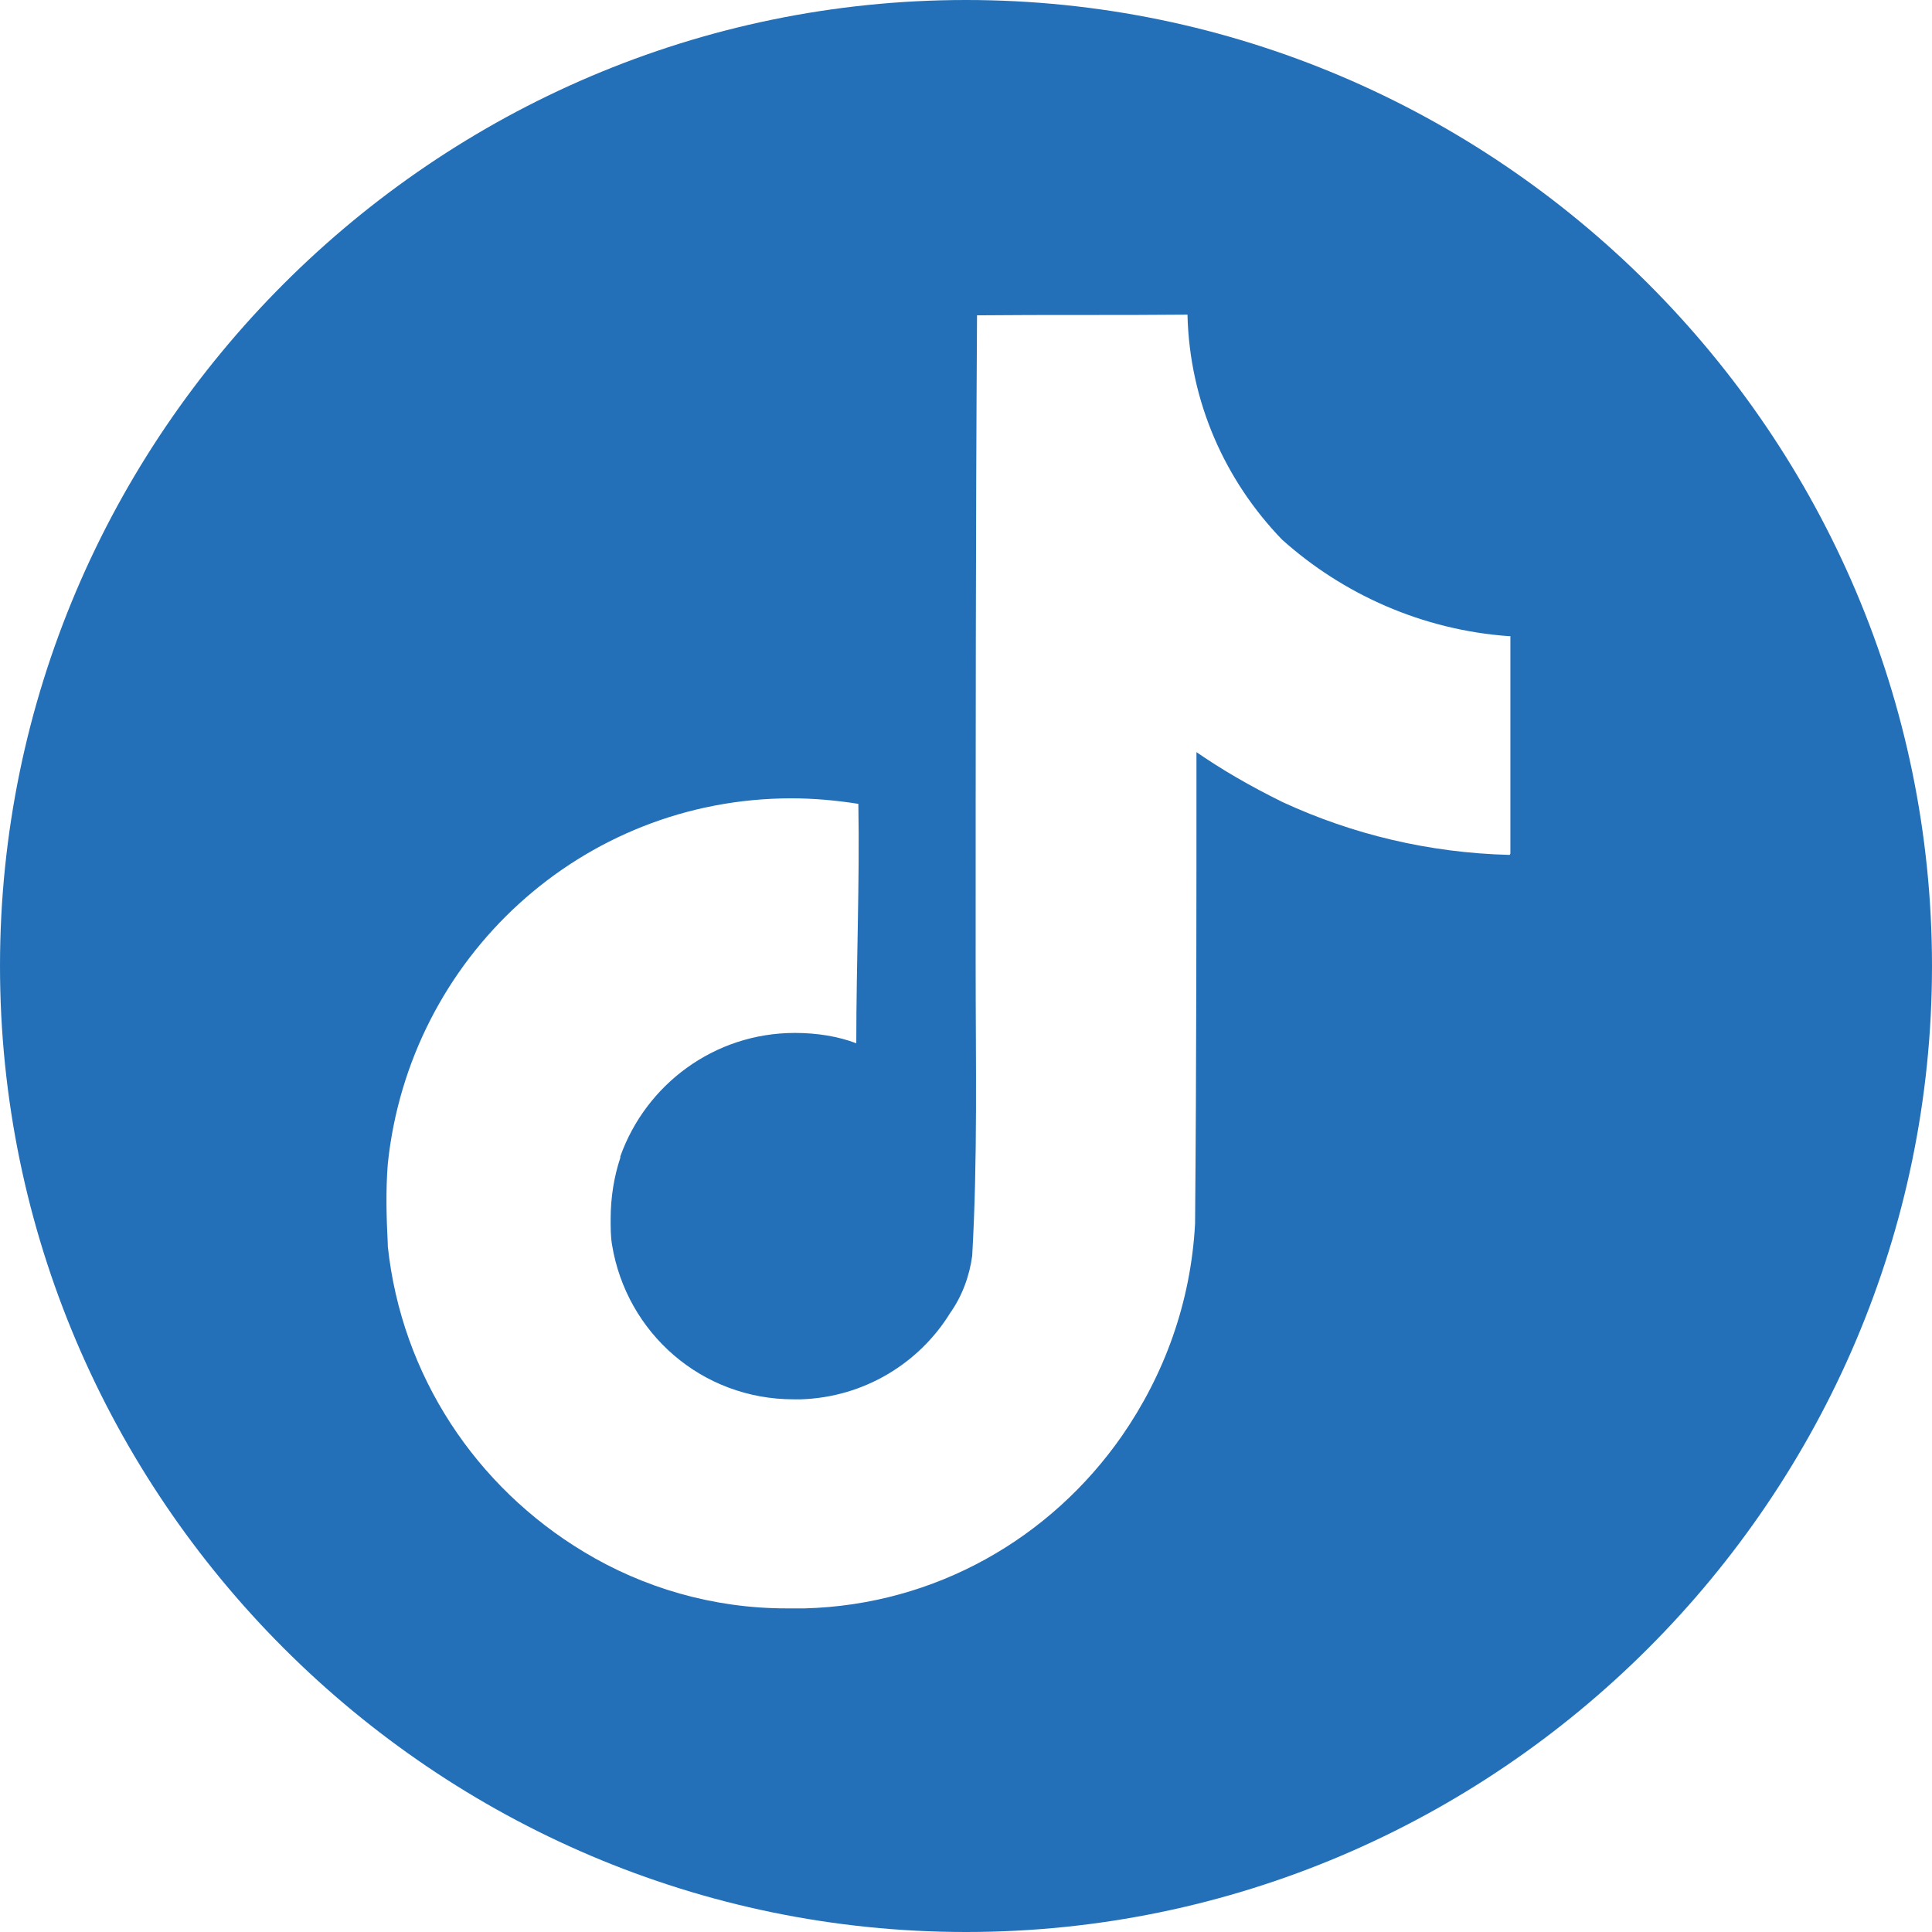 <?xml version="1.0" encoding="UTF-8"?>
<svg id="a" xmlns="http://www.w3.org/2000/svg" version="1.1" viewBox="0 0 28 28">
  <!-- Generator: Adobe Illustrator 29.6.1, SVG Export Plug-In . SVG Version: 2.1.1 Build 9)  -->
  <defs>
    <style>
      .st0 {
        fill: #2470b8;
      }
    </style>
  </defs>
  <path class="st0" d="M14,0C6.3,0,0,6.3,0,14s6.3,14,14,14,14-6.3,14-14S21.7,0,14,0ZM21.88,12.39c-1.18-.03-2.28-.3-3.28-.76,0,0,0,0,0,0l-.05-.02s.03.01.05.02c-.49-.24-.9-.48-1.29-.75l.03.02c0,2.28,0,4.56-.02,6.83-.06,1.15-.45,2.2-1.06,3.08,0,0,0,0,0,0v.02s0-.01,0-.02c-1.03,1.48-2.7,2.45-4.6,2.5h0c-.08,0-.17,0-.26,0-1.07,0-2.08-.3-2.94-.82,0,0,0,0,0,0h-.02s.01,0,.02,0c-1.56-.94-2.64-2.55-2.84-4.43v-.03c-.02-.39-.03-.78,0-1.16.31-2.99,2.81-5.3,5.85-5.3.33,0,.65.03.97.08h0s.03,0,.03,0c-.01,0-.02,0-.03,0,.02,1.15-.03,2.31-.03,3.47-.26-.1-.57-.15-.89-.15-1.17,0-2.16.75-2.53,1.79v.02c-.09.27-.14.57-.14.89,0,.12,0,.25.02.37.21,1.28,1.3,2.24,2.63,2.24.04,0,.08,0,.11,0h0c.91-.03,1.71-.52,2.16-1.25h0c.17-.24.28-.53.32-.83h0c.08-1.41.05-2.8.05-4.2,0-3.15,0-6.29.02-9.43h0c1.02-.01,2.04,0,3.05-.01.03,1.27.55,2.41,1.37,3.26.88.79,2.03,1.31,3.29,1.4h.02v3.15Z"/>
</svg>